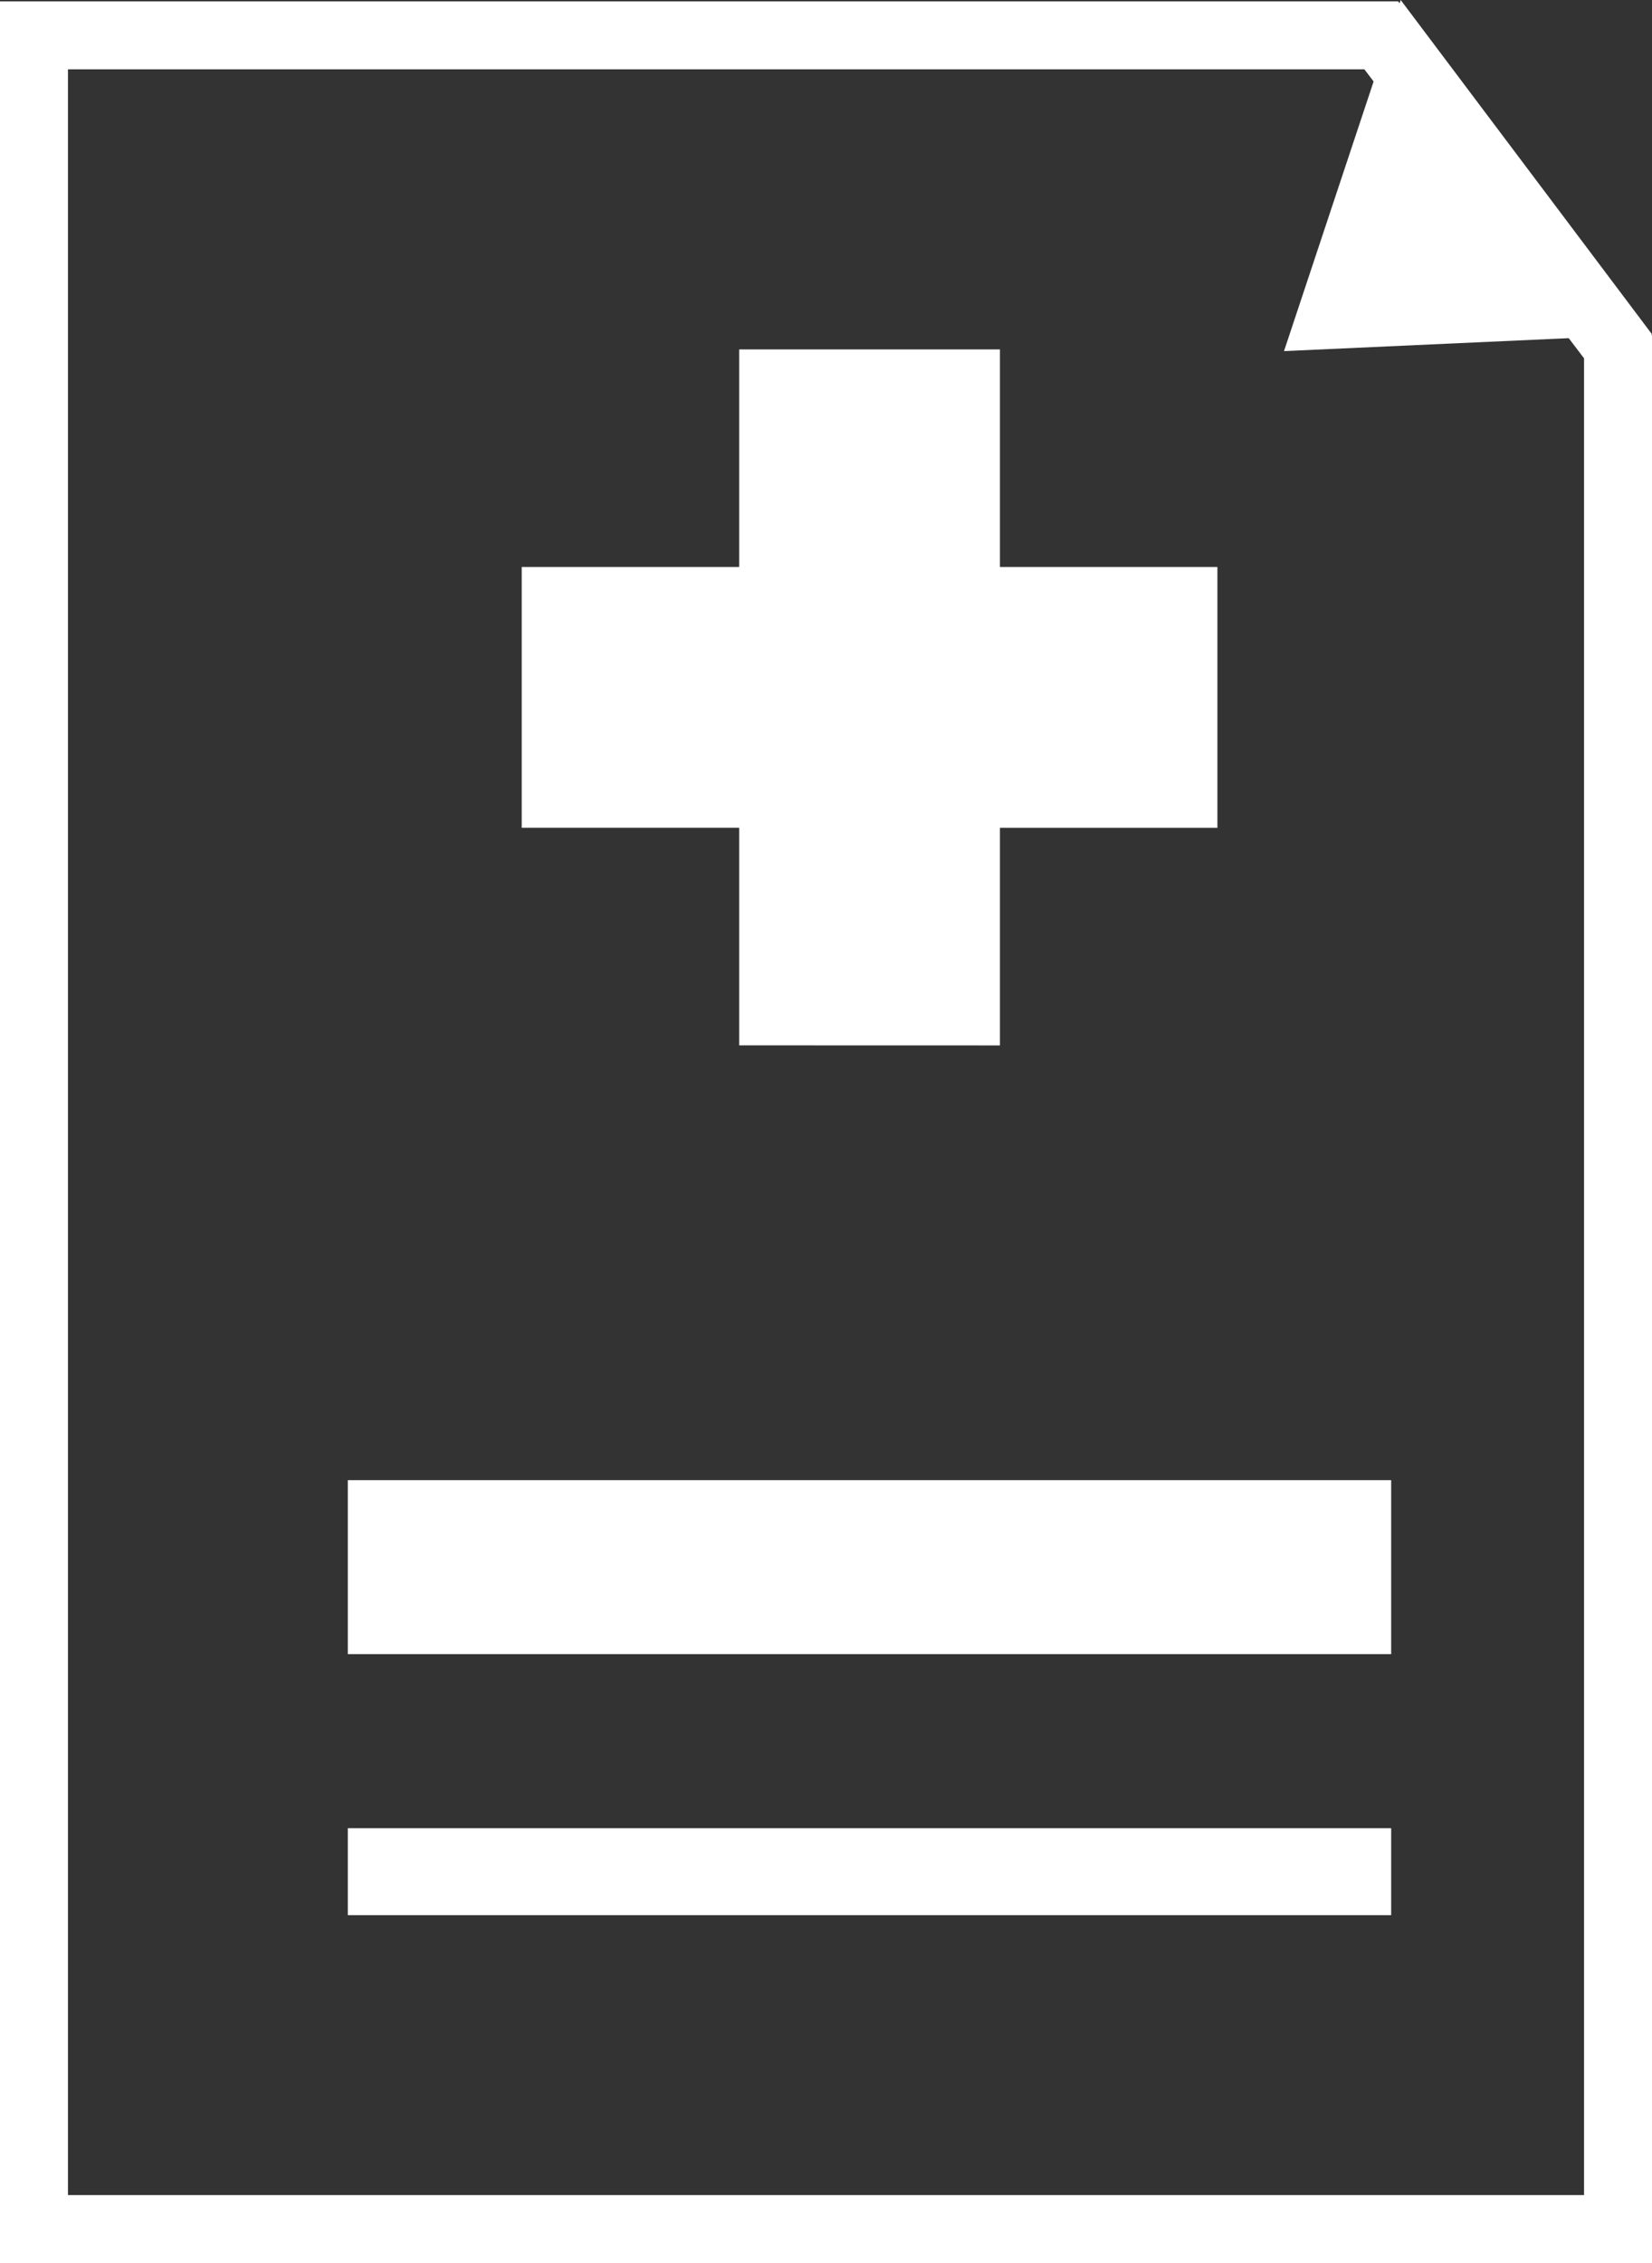 <svg xmlns="http://www.w3.org/2000/svg" width="24.309" height="33.285" viewBox="0 0 24.309 33.285">
  <rect x="0" y="0" width="24.309" height="33.285" fill="#333333" stroke="none"/>
  <g id="Group_604" data-name="Group 604" transform="translate(-555 -1167)">
    <g id="Group_421" data-name="Group 421" transform="translate(2473 -18203.984)">
      <g id="Subtraction_1" data-name="Subtraction 1" transform="translate(-1918 19371.004)" fill="none">
        <path d="M24.309,33.265H0V0H20.573l3.736,4.913V33.264Z" stroke="none"/>
        <path d="M 23.309 32.265 L 23.309 5.25 L 20.077 1 L 1 1 L 1 32.265 L 23.309 32.265 M 24.309 33.265 L 24.308 33.265 L 3.004455493282876e-06 33.265 L 3.004455493282876e-06 4.4903563320986e-06 L 20.573 4.4903563320986e-06 L 24.309 4.913 L 24.309 33.264 L 24.309 33.265 Z" stroke="none" fill="#fff"/>
      </g>
      <rect id="Rectangle_358" data-name="Rectangle 358" width="15.353" height="2.559" transform="translate(-1912.882 19392.754)" fill="#fff"/>
      <rect id="Rectangle_359" data-name="Rectangle 359" width="15.353" height="1.279" transform="translate(-1912.882 19397.873)" fill="#fff"/>
      <path id="Union_14" data-name="Union 14" d="M3.2,10.236v-3.2H0V3.2H3.2V0H7.037V3.2h3.2V7.037h-3.2v3.2Z" transform="translate(-1910.323 19376.123)" fill="#fff"/>
      <path id="Path_146" data-name="Path 146" d="M-1901.516,19370.984l-1.717,5.164,5.416-.246Z" transform="translate(4.127)" fill="#fff"/>
    </g>
  </g>
</svg>
